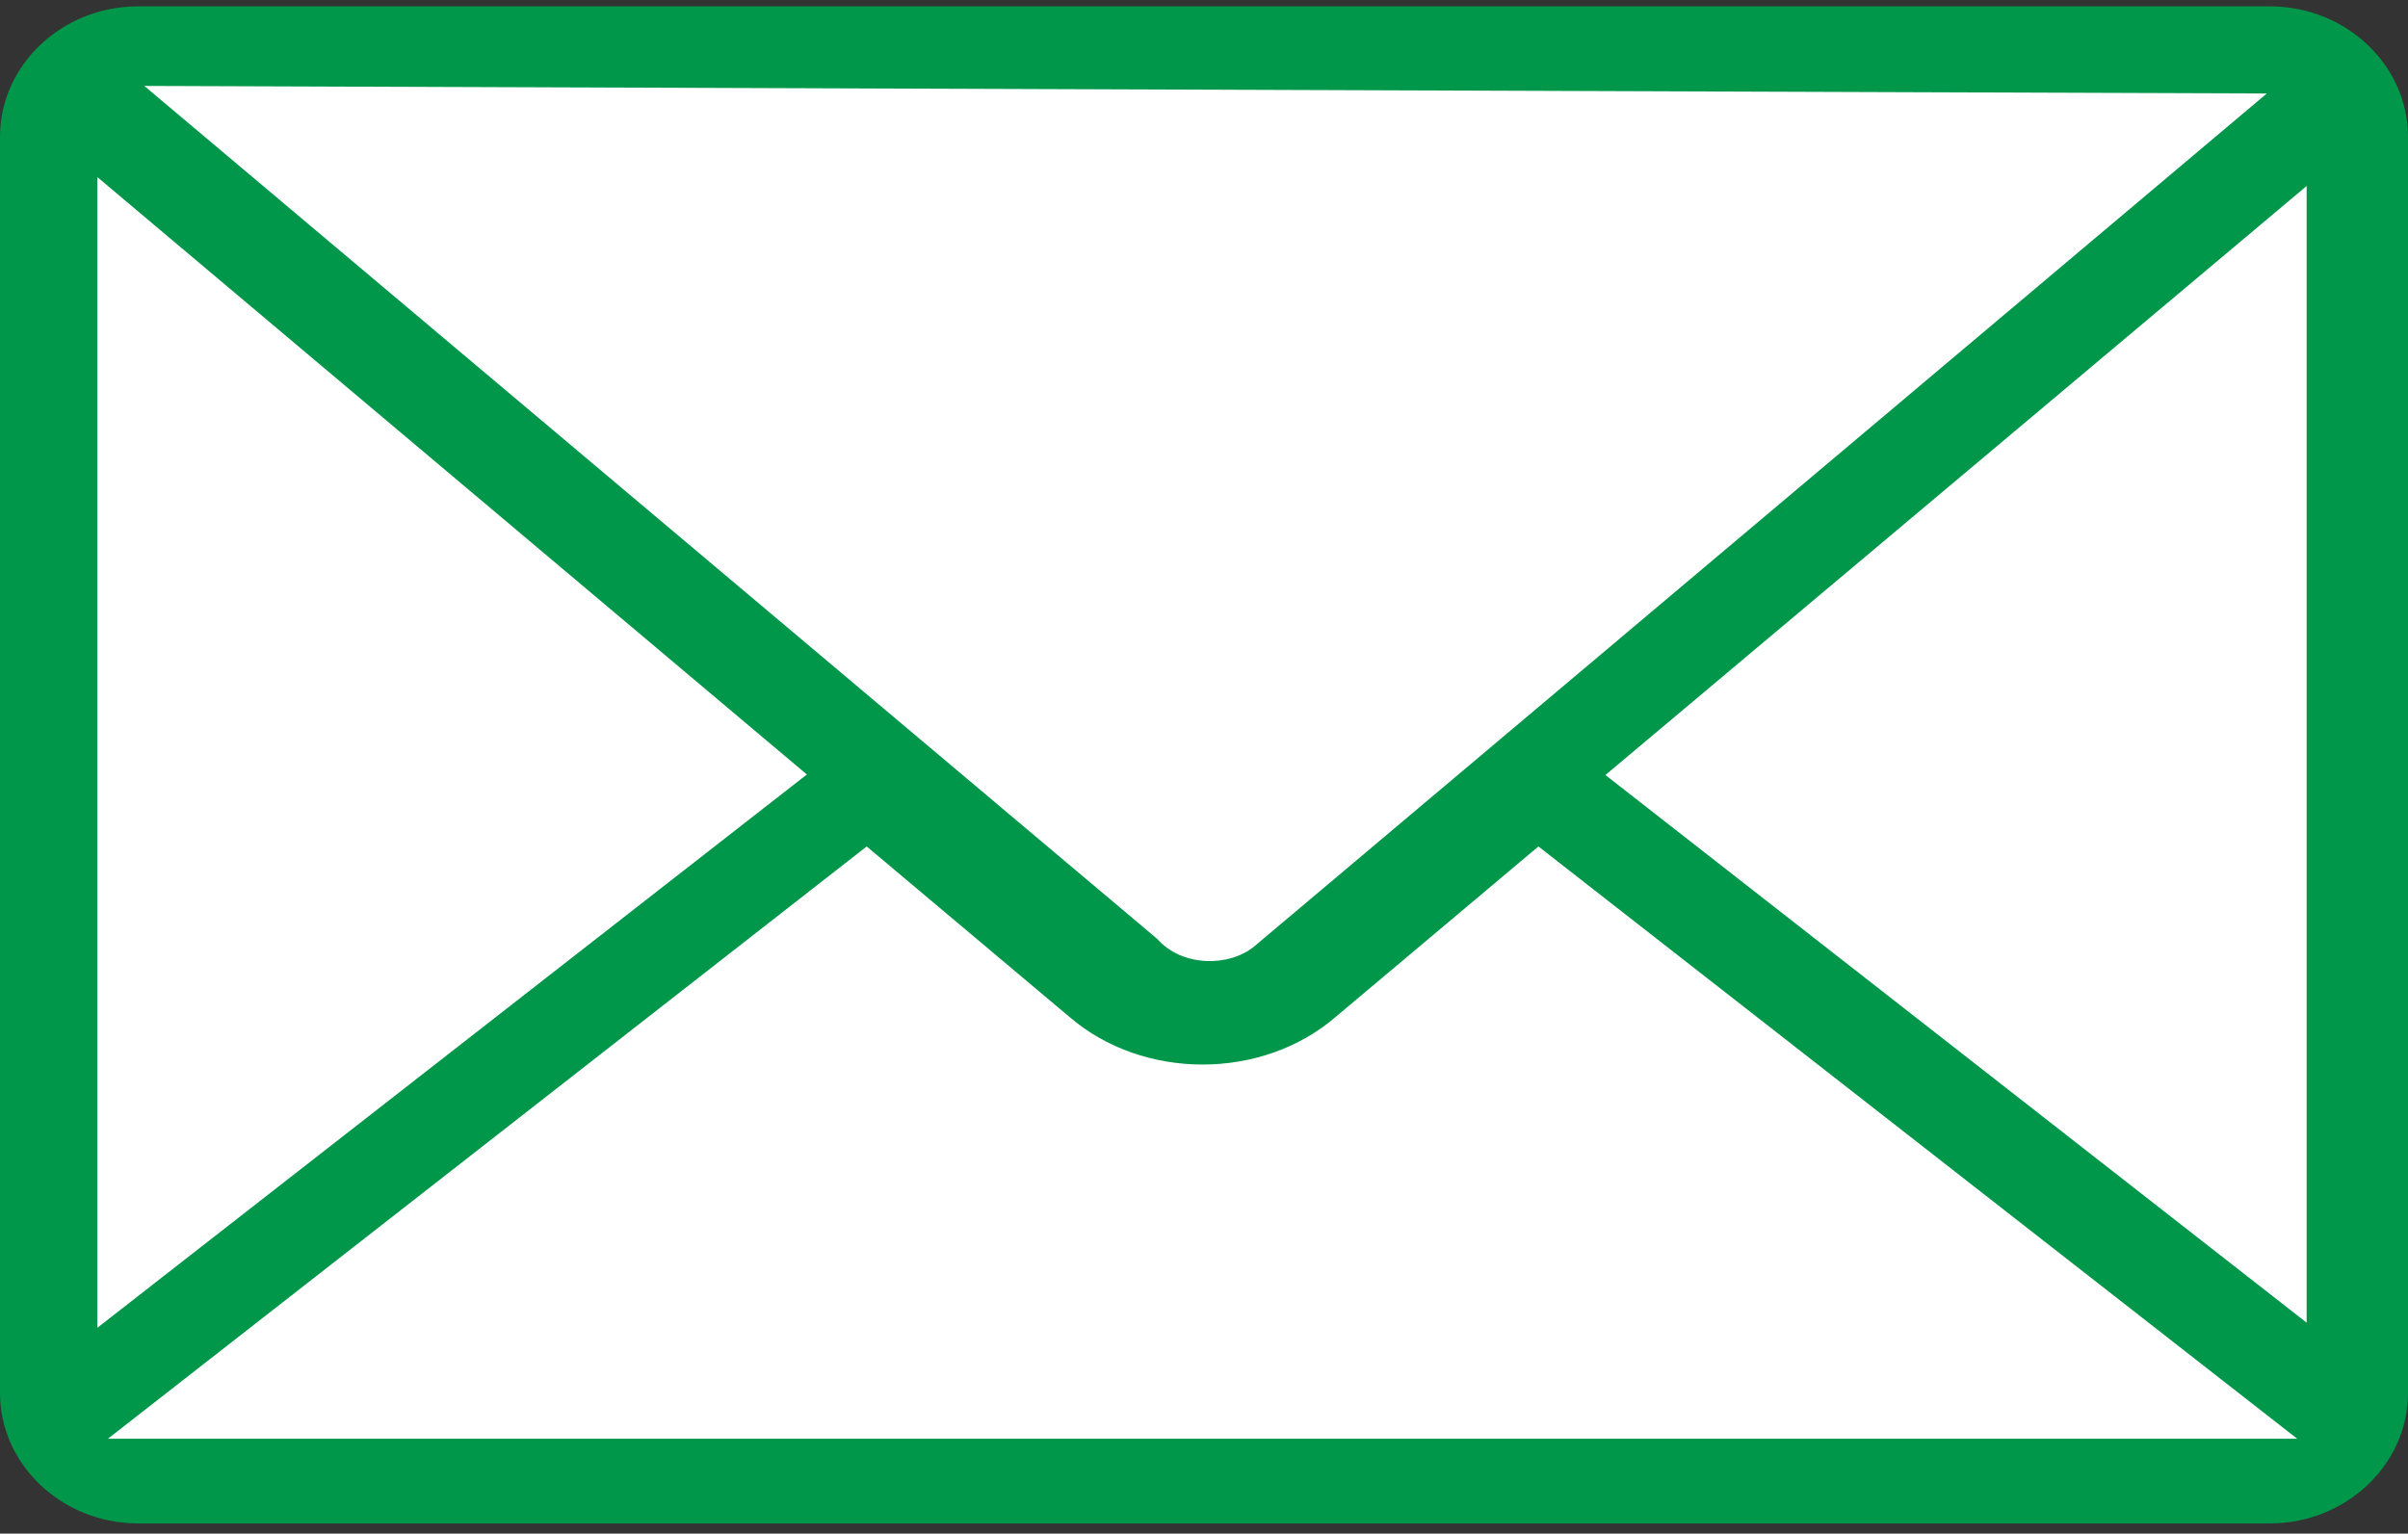 <svg width="135" height="86" viewBox="0 0 135 86" fill="none" xmlns="http://www.w3.org/2000/svg">
<rect x="0" y="0" width="135" height="86" fill="#333333" stroke="none"/>
<g clip-path="url(#clip0_213_11)">
<path d="M132 10.755C131.5 -2.479 128 3.193 7 2.72C1.8 2.704 1.833 6.179 2.5 7.919V76.448C2.5 82.876 7.167 83.853 9.5 83.537C42.5 83.38 111.1 83.159 121.5 83.537C131.9 83.916 132.833 78.969 132 76.448C132.167 58.961 132.4 21.341 132 10.755Z" fill="white"/>
<path d="M7.737 0.357C3.483 0.357 0 3.649 0 7.67V78.115C0 82.135 3.483 85.428 7.737 85.428H127.263C131.517 85.428 135 82.135 135 78.115V7.67C135 3.649 131.517 0.357 127.263 0.357H7.737ZM8.09 4.818L127.086 5.242L70.325 53.065C68.913 54.234 66.264 54.234 64.867 52.641L8.09 4.818ZM5.458 9.931L45.235 43.431L5.458 74.458V9.931ZM129.317 10.431V74.17L90.005 43.461L129.317 10.431ZM48.59 47.467L59.939 57.01C64.081 60.591 70.759 60.591 74.9 57.01L86.249 47.467L128.788 80.679H6.052L48.59 47.467Z" fill="#00974B"/>
</g>
<defs>
<clipPath id="clip0_213_11">
<rect width="135" height="85.071" fill="white" transform="translate(0 0.357)"/>
</clipPath>
</defs>
</svg>
